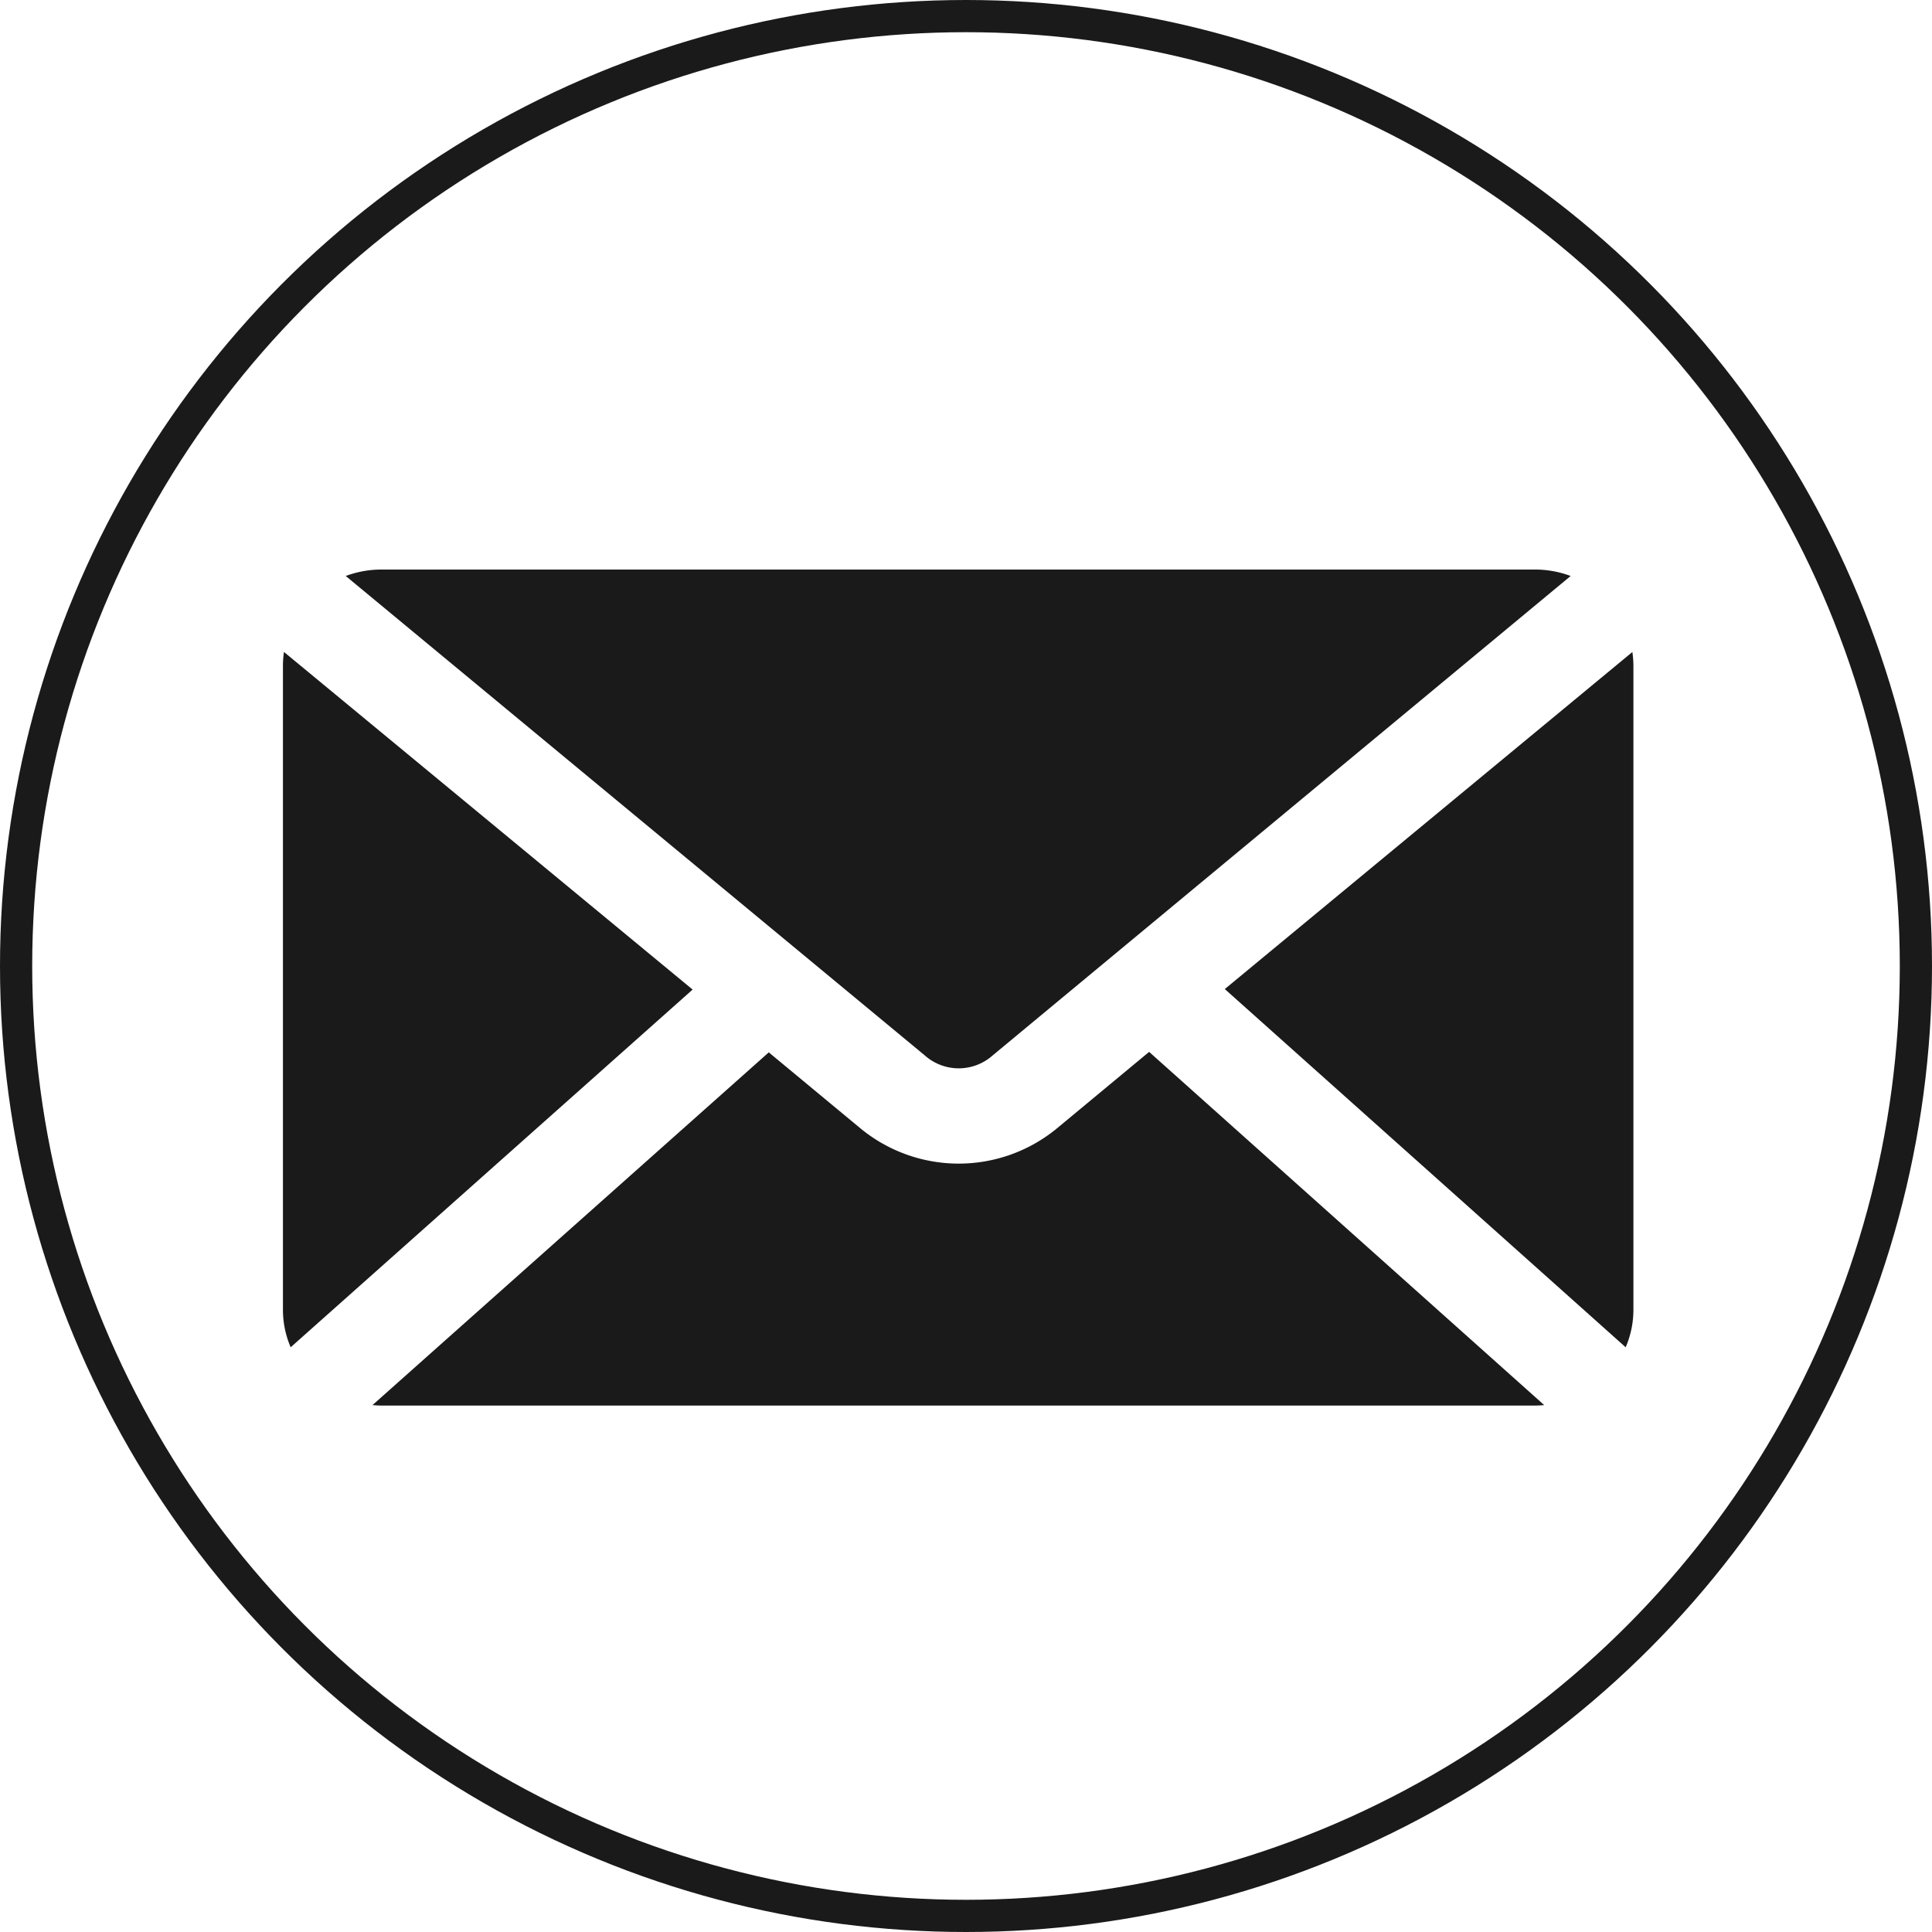 <svg xmlns="http://www.w3.org/2000/svg" width="60" height="60" viewBox="0 0 60 60">
  <g id="mail_black_icon" transform="translate(4)">
    <g id="Ellipse_19" data-name="Ellipse 19" transform="translate(-4)" fill="none" stroke="#1a1a1a" stroke-width="1">
      <circle cx="30" cy="30" r="30" stroke="none"/>
      <circle cx="30" cy="30" r="29.5" fill="none"/>
    </g>
    <path id="Path_72" data-name="Path 72" d="M12.069,24a3.152,3.152,0,0,0-1.119.2L28.932,39.088a1.586,1.586,0,0,0,2.11,0L48.991,24.2a3.15,3.15,0,0,0-1.119-.2ZM9.032,26.559A3,3,0,0,0,9,27V46.967a2.954,2.954,0,0,0,.24,1.186L21.723,37.044,9.032,26.559Zm41.878,0L38.25,37.028,50.7,48.153a2.954,2.954,0,0,0,.24-1.186V27a3.073,3.073,0,0,0-.032-.437ZM35.9,38.979l-2.877,2.387a4.8,4.8,0,0,1-6.074,0l-2.861-2.372L11.781,49.948c.094.008.192.015.288.015h35.8c.1,0,.205-.006.3-.015L35.9,38.979Z" transform="translate(-4.213 -6.312)" fill="#1a1a1a"/>
  </g>
</svg>
